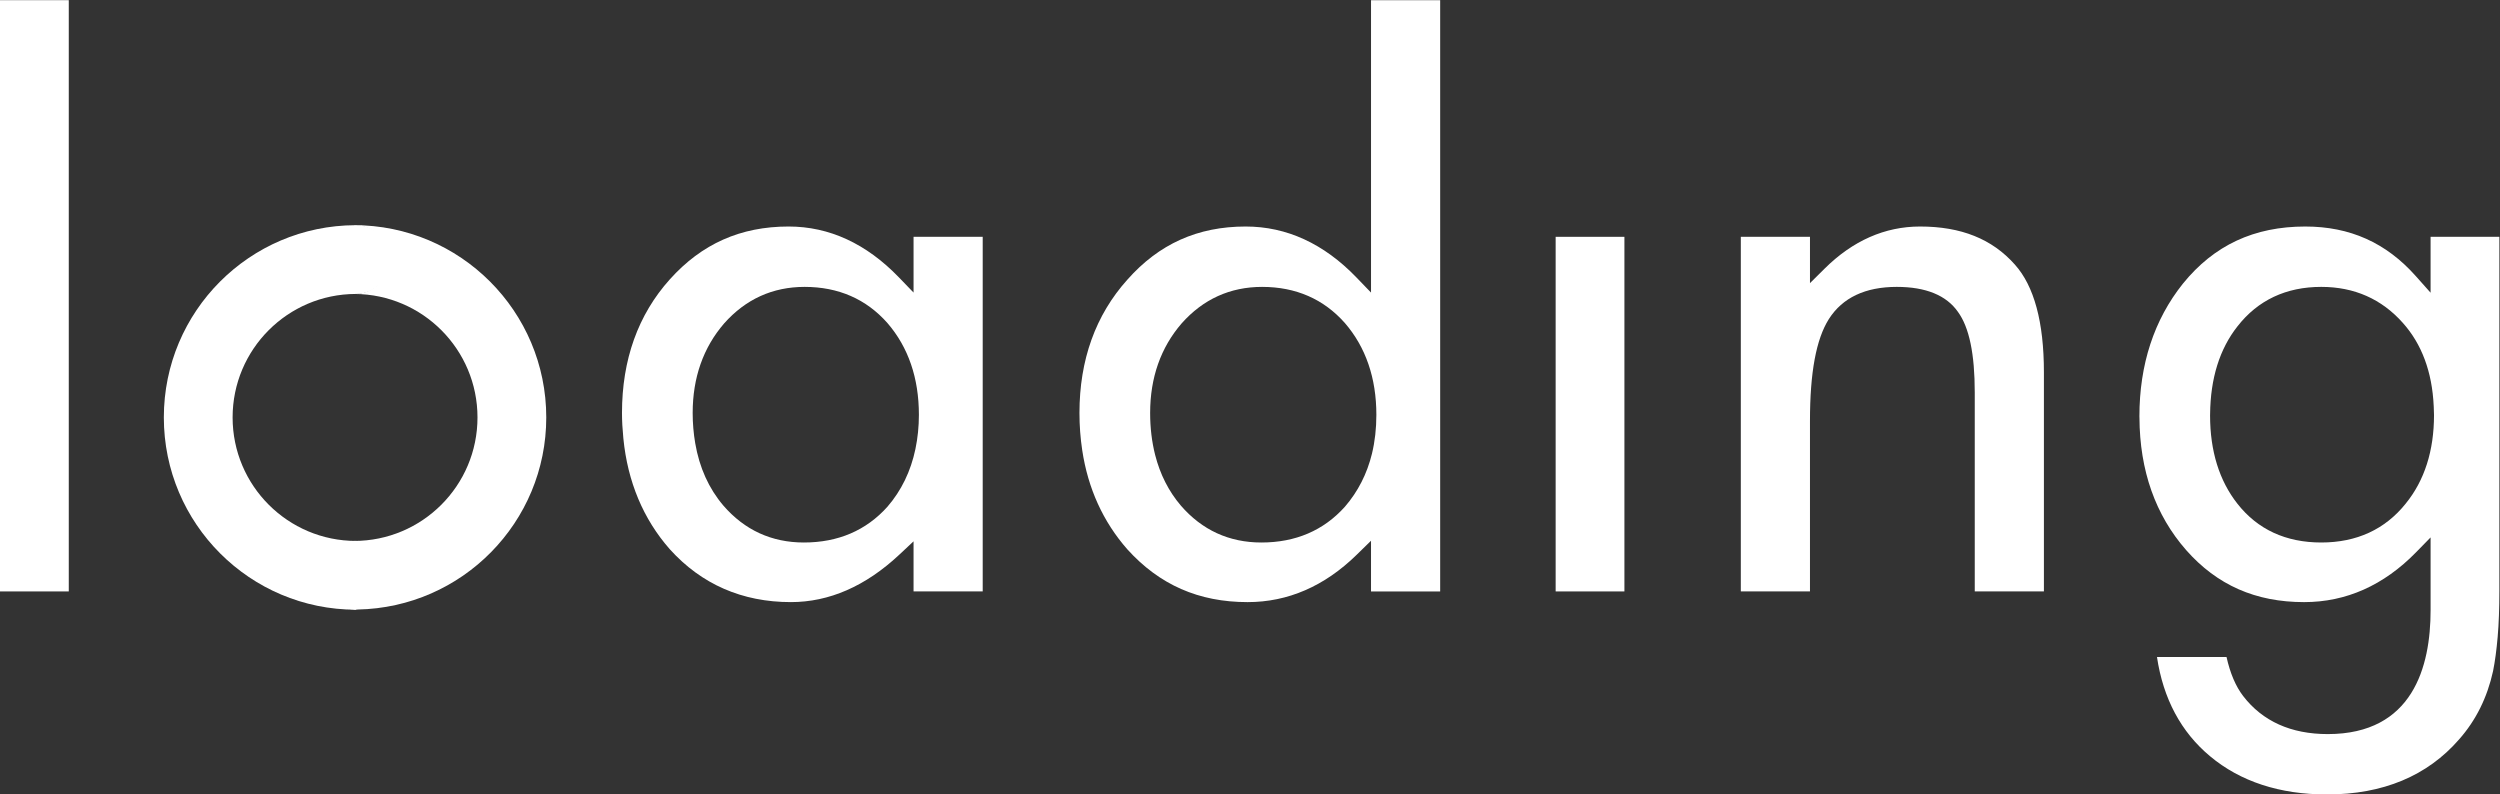 <?xml version="1.0" encoding="utf-8"?>
<svg viewBox="0 0 539.027 171.293" height="171.293" width="539.027" id="svg2" version="1.1" xmlns="http://www.w3.org/2000/svg">
  <rect x="0" y="0" width="539.027" height="171.293" fill="#333333" stroke="none"/>
  <defs id="defs6">
    <clipPath id="clipPath32" clipPathUnits="userSpaceOnUse">
      <path id="path30" d="m 575.273,809.559 c 0.075,0 0.137,-0.012 0.215,-0.012 30.723,0 55.645,24.906 55.645,55.633 0,30.55 -24.645,55.324 -55.137,55.601 v 0.043 c -0.105,0 -0.23,-0.015 -0.336,-0.015 -0.062,0 -0.113,0.015 -0.172,0.015 -0.183,0 -0.34,-0.043 -0.527,-0.043 -171.277,-0.558 -309.965,-139.539 -309.965,-310.953 0,-171.758 139.242,-311 311,-311 v 111.235 c -110.32,0 -199.766,89.445 -199.766,199.765 0,110.09 89.059,199.332 199.043,199.731 z"/>
    </clipPath>
    <clipPath id="clipPath48" clipPathUnits="userSpaceOnUse">
      <path id="path46" d="m 572.566,920.824 v -0.336 c 0.25,0.016 0.5,0.078 0.758,0.078 30.68,0 55.543,-24.863 55.543,-55.543 0,-30.507 -24.613,-55.23 -55.062,-55.492 109.75,-0.664 198.535,-89.801 198.535,-199.703 0,-110.32 -89.445,-199.765 -199.774,-199.765 v -0.25 c -29.347,-1.543 -52.726,-25.614 -52.726,-55.336 0,-29.743 23.379,-53.813 52.726,-55.356 v -0.293 c 0.653,0 1.286,0.094 1.95,0.094 0.324,0 0.632,-0.094 0.972,-0.094 0.989,0 1.93,0.242 2.93,0.293 169.027,3.149 305.152,140.922 305.152,310.707 0,171.754 -139.246,310.996 -311.004,310.996 z"/>
    </clipPath>
  </defs>
  <g transform="matrix(1.333,0,0,-1.333,0,171.293)" id="g10">
    <g transform="scale(0.1)" id="g12">
      <path id="path14" style="fill-opacity: 1; fill-rule: nonzero; stroke: none; fill: rgb(255, 255, 255);" d="M 0,1284.74 V 328.391 H 111.234 V 1284.74 H 0"/>
      <path id="path16" style="fill-opacity: 1; fill-rule: nonzero; stroke: none; fill: rgb(255, 255, 255);" d="m 1435.42,465.387 c -34.45,-38.446 -79.86,-57.86 -135.16,-57.86 -52.11,0 -95.92,20.094 -130.21,59.723 -23.54,27.605 -38.83,61.516 -45.54,100.852 -2.73,15.957 -4.12,32.418 -4.12,48.933 0,57.067 17.12,105.801 50.89,144.844 34.82,39.258 78.58,59.101 130.22,59.101 54.5,0 99.52,-19.644 133.81,-58.363 33.87,-39.168 51,-89.133 51,-148.672 0,-18.765 -1.88,-37.343 -5.62,-55.215 -7.51,-35.894 -22.75,-67.296 -45.27,-93.343 z m 154.1,-136.996 v 573.578 h -111.85 v -90.184 l -23.78,24.66 c -52.6,54.535 -112.6,82.188 -178.32,82.188 -77.65,0 -140.52,-27.977 -192.17,-85.539 -51.31,-57.172 -77.33,-129.871 -77.33,-216.059 0,-12.656 0.71,-25.715 2.22,-41.113 6.92,-70.152 32.21,-130.524 75.2,-179.379 51.2,-56.652 117.11,-85.43 195.78,-85.43 61.93,0 120.85,25.739 175.12,76.508 l 23.28,21.777 v -81.007 h 111.85"/>
      <path id="path18" style="fill-opacity: 1; fill-rule: nonzero; stroke: none; fill: rgb(255, 255, 255);" d="m 2175.36,465.387 c -34.45,-38.457 -79.86,-57.86 -135.15,-57.86 -52.13,0 -95.94,20.094 -130.22,59.723 -19.64,23.043 -33.61,50.602 -41.57,81.957 -5.37,21.129 -8.09,43.949 -8.09,67.828 0,57.067 17.13,105.801 50.9,144.844 34.81,39.258 78.57,59.101 130.21,59.101 54.51,0 99.52,-19.644 133.81,-58.363 33.88,-39.179 51,-89.168 51,-148.672 0,-22.129 -2.39,-43.175 -7.08,-62.558 -7.92,-32.61 -22.65,-61.543 -43.81,-86 z m 154.1,-136.996 V 1284.74 H 2217.61 V 811.785 l -23.78,24.66 c -52.59,54.535 -112.79,82.188 -178.93,82.188 -77.64,0 -140.28,-28.16 -191.5,-86.078 -51.37,-57.254 -77.39,-129.754 -77.39,-215.52 0,-20.312 1.51,-40.586 4.48,-60.277 9.29,-61.836 33.83,-115.742 72.94,-160.231 51.92,-57.437 115.6,-85.414 194.55,-85.414 65.08,0 124.34,25.664 176.15,76.309 l 23.48,22.949 v -81.98 h 111.85"/>
      <path id="path20" style="fill-opacity: 1; fill-rule: nonzero; stroke: none; fill: rgb(255, 255, 255);" d="M 2516.24,901.969 V 328.391 h 111.23 v 573.578 h -111.23"/>
      <path id="path22" style="fill-opacity: 1; fill-rule: nonzero; stroke: none; fill: rgb(255, 255, 255);" d="m 3067.97,820.98 c 46.98,0 80.28,-13.609 99,-40.464 18.22,-25.028 27.17,-67.821 27.17,-130.582 V 328.391 h 111.85 v 354.687 c 0,80.836 -15.83,139.402 -47.06,174.074 -36.76,41.391 -86.88,61.481 -153.3,61.481 -56.86,0 -108.83,-22.945 -154.46,-68.207 l -23.57,-23.379 v 74.922 H 2815.75 V 328.391 h 111.85 v 275.925 c 0,78.211 9.99,132.051 30.53,164.598 21.99,34.566 58.93,52.066 109.84,52.066"/>
      <path id="path24" style="fill-opacity: 1; fill-rule: nonzero; stroke: none; fill: rgb(255, 255, 255);" d="m 3891.29,470.555 c -33.39,-41.789 -79.39,-63.028 -136.65,-63.028 -57.31,0 -102.91,21.067 -135.55,62.594 -29.4,37.25 -44.32,85.336 -44.32,142.899 l 0.06,2.195 c 0.53,57.851 15.4,105.363 44.28,141.957 33.02,42.312 78.64,63.808 135.53,63.808 53.28,0 97.67,-19.613 131.95,-58.269 30.57,-34.152 47.36,-79.34 49.89,-134.246 l 0.12,-2.516 c 0.2,-4.054 0.39,-8.113 0.39,-12.312 0,-57.653 -15.37,-105.785 -45.7,-143.082 z M 3574.61,61.922 C 3623.69,20.82 3687.38,0 3763.9,0 c 90.44,0 162.3,29.969 213.64,89.059 27.18,30.691 45.63,67.851 54.96,110.55 3.12,15.571 5.63,34.27 7.44,55.332 1.81,21.11 2.73,45.957 2.73,73.825 v 573.203 h -111.24 v -90.387 l -24.15,27.113 c -47.91,53.785 -106.32,79.938 -178.56,79.938 -82.78,0 -147.51,-30.231 -197.9,-92.403 -46.66,-58.445 -70.37,-130.726 -70.37,-214.753 l 0.08,-2.141 c 0.4,-85.344 25.8,-157.395 75.51,-214.043 49.93,-56.637 112.35,-84.18 190.83,-84.18 67.82,0 128.67,27.051 180.84,80.399 l 23.72,24.246 v -117.86 c 0,-91.359 -28.86,-200.238 -166.29,-200.238 -59.41,0 -105.46,20.711 -136.88,61.551 -12,15.59 -21.02,36.777 -26.9,63.141 h -112.5 c 10.06,-67.383 38.87,-121.282 85.75,-160.43"/>
      <g id="g26">
        <g clip-path="url(#clipPath32)" id="g28">
          <path id="path40" style="fill-opacity: 1; fill-rule: nonzero; stroke: none; fill: rgb(255, 255, 255);" d="m 575.273,809.559 c 0.075,0 0.137,-0.012 0.215,-0.012 30.723,0 55.645,24.906 55.645,55.633 0,30.55 -24.645,55.324 -55.137,55.601 v 0.043 c -0.105,0 -0.23,-0.015 -0.336,-0.015 -0.062,0 -0.113,0.015 -0.172,0.015 -0.183,0 -0.34,-0.043 -0.527,-0.043 -171.277,-0.558 -309.965,-139.539 -309.965,-310.953 0,-171.758 139.242,-311 311,-311 v 111.235 c -110.32,0 -199.766,89.445 -199.766,199.765 0,110.09 89.059,199.332 199.043,199.731"/>
        </g>
      </g>
      <g id="g42">
        <g clip-path="url(#clipPath48)" id="g44">
          <path id="path56" style="fill-opacity: 1; fill-rule: nonzero; stroke: none; fill: rgb(255, 255, 255);" d="m 572.566,920.824 v -0.336 c 0.25,0.016 0.5,0.078 0.758,0.078 30.68,0 55.543,-24.863 55.543,-55.543 0,-30.507 -24.613,-55.23 -55.062,-55.492 109.75,-0.664 198.535,-89.801 198.535,-199.703 0,-110.32 -89.445,-199.765 -199.774,-199.765 v -0.25 c -29.347,-1.543 -52.726,-25.614 -52.726,-55.336 0,-29.743 23.379,-53.813 52.726,-55.356 v -0.293 c 0.653,0 1.286,0.094 1.95,0.094 0.324,0 0.632,-0.094 0.972,-0.094 0.989,0 1.93,0.242 2.93,0.293 169.027,3.149 305.152,140.922 305.152,310.707 0,171.754 -139.246,310.996 -311.004,310.996"/>
        </g>
      </g>
    </g>
  </g>
</svg>
